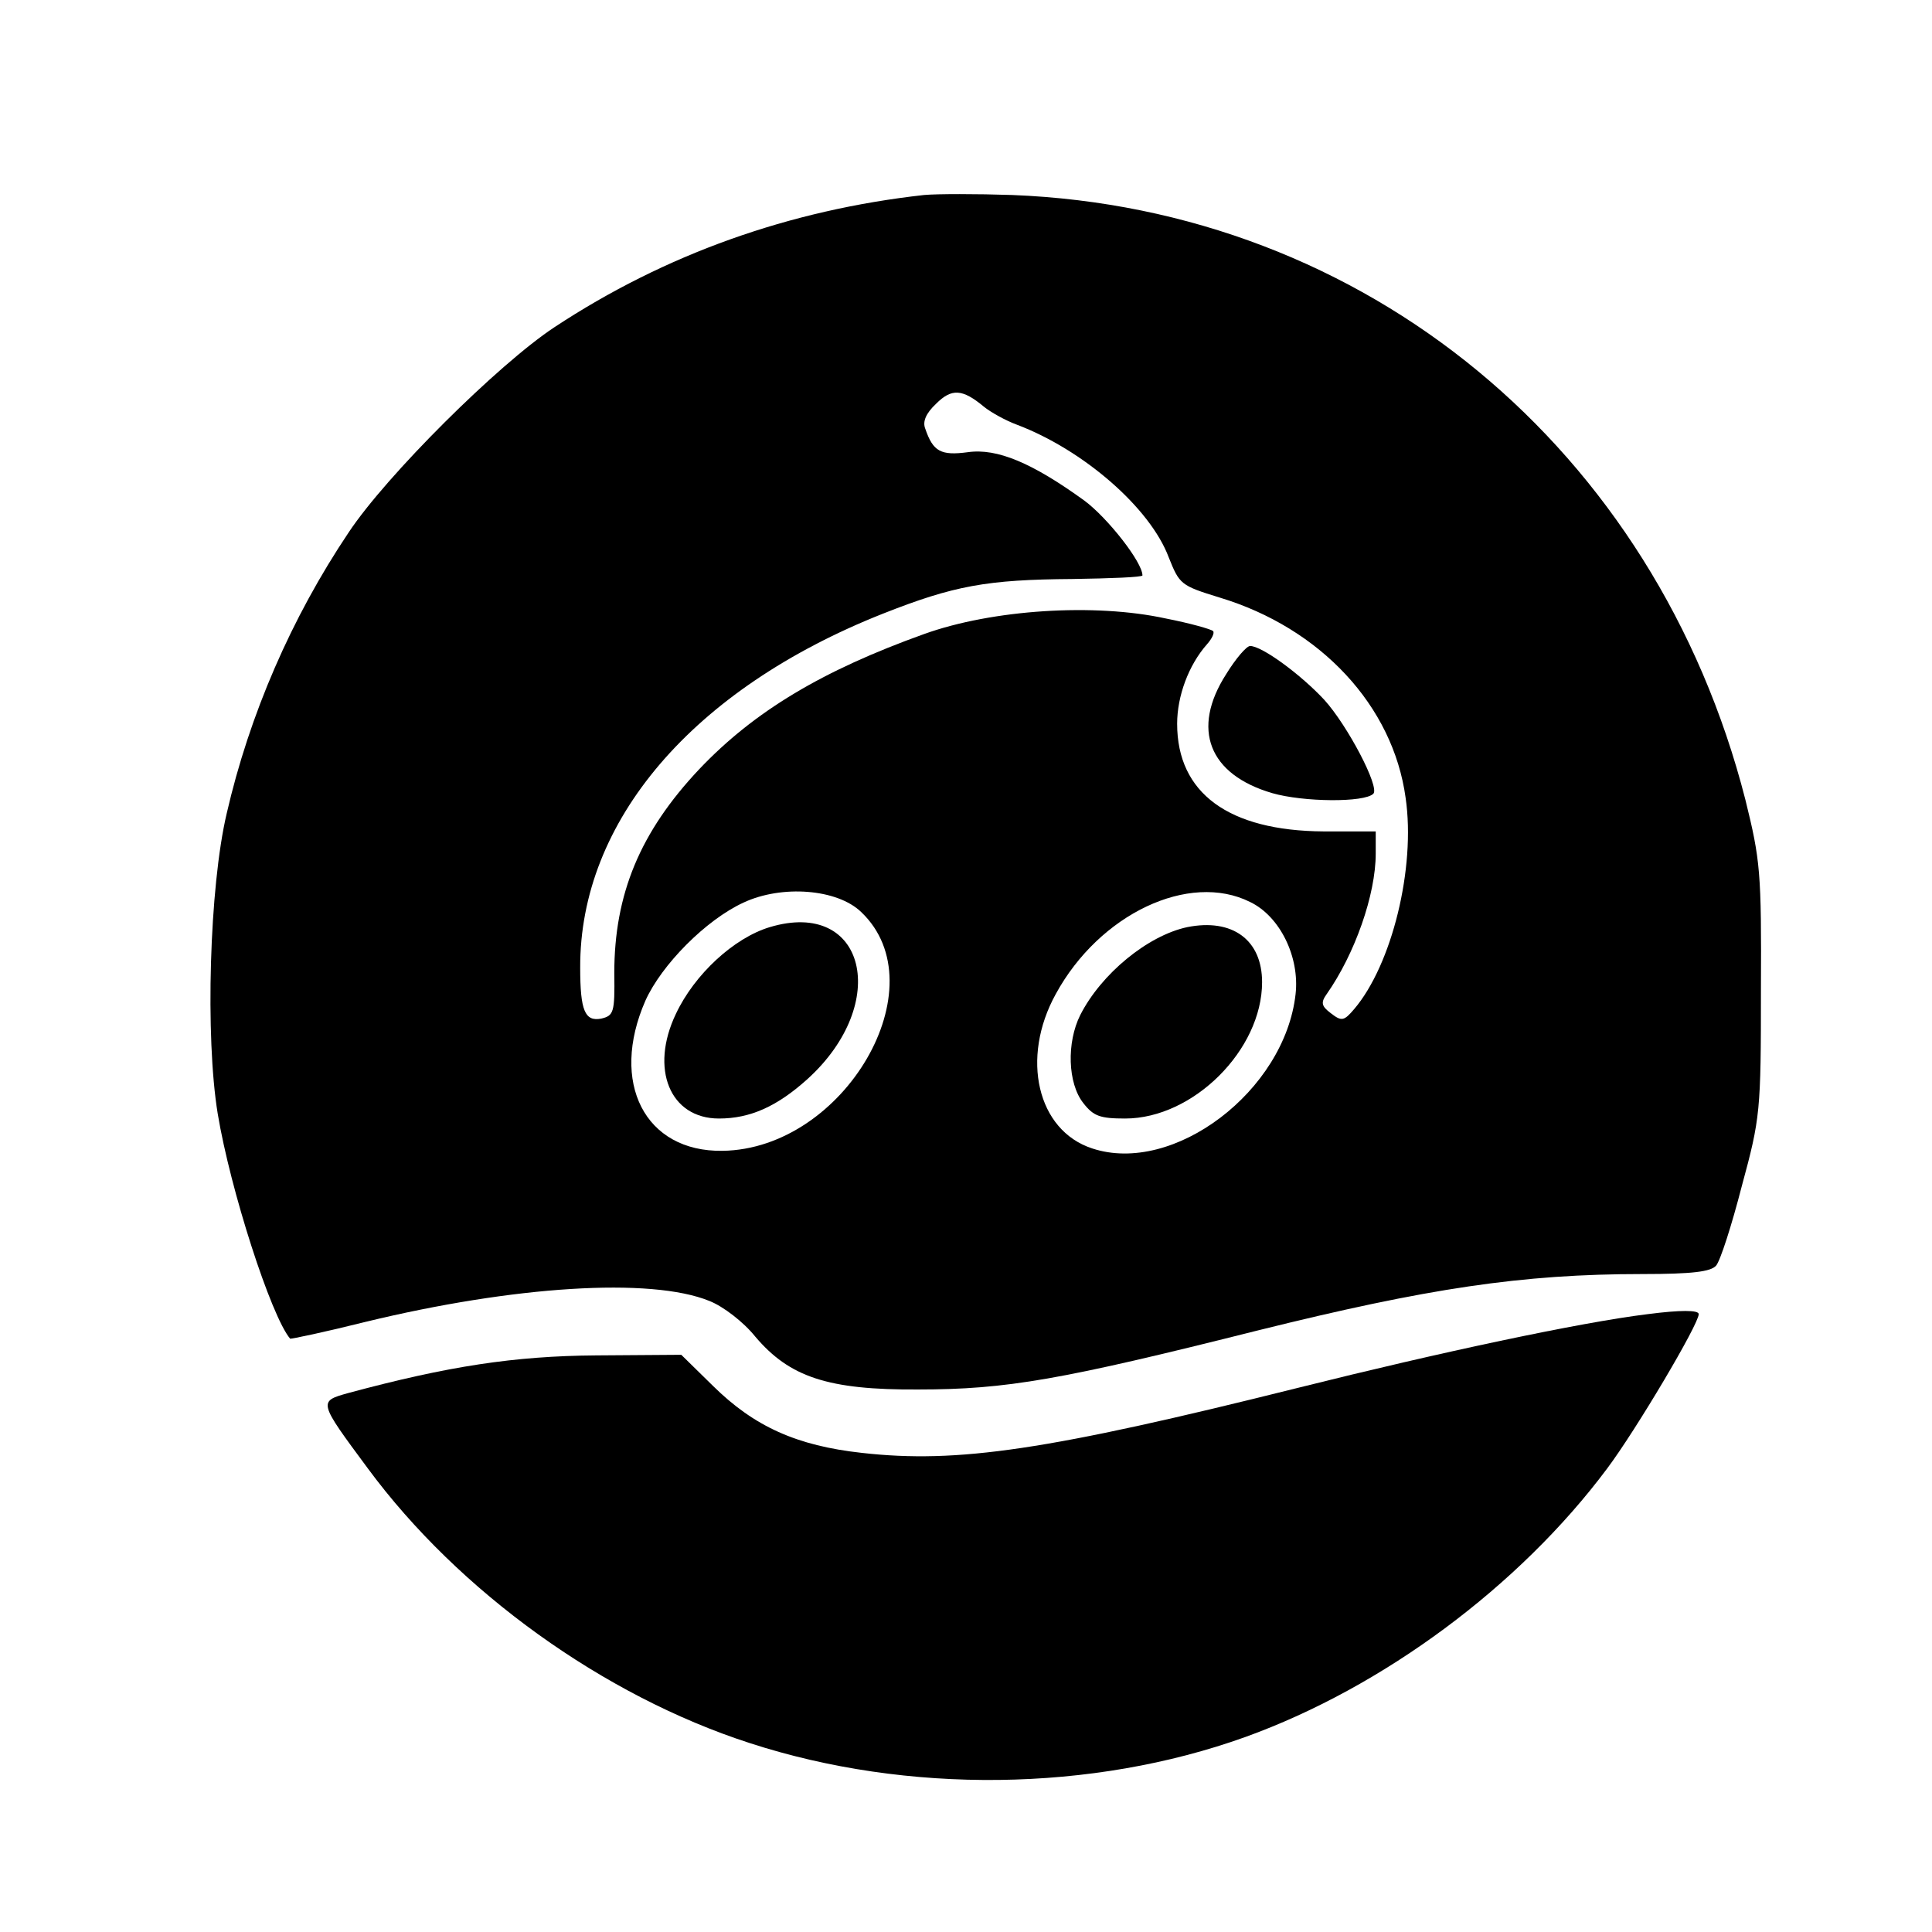 <?xml version="1.0" standalone="no"?>
<!DOCTYPE svg PUBLIC "-//W3C//DTD SVG 20010904//EN"
 "http://www.w3.org/TR/2001/REC-SVG-20010904/DTD/svg10.dtd">
<svg version="1.0" xmlns="http://www.w3.org/2000/svg"
 width="323pt" height="323pt" viewBox="0 0 323 323"
 preserveAspectRatio="xMidYMid meet">
<g transform="translate(0,323) scale(0.1,-0.1)"
fill="#000000" stroke="none">
<path d="M1545 2904 c-225 -25 -433 -99 -618 -221 -94 -62 -281 -248 -344
-343 -96 -143 -166 -305 -204 -470 -29 -123 -36 -374 -15 -502 21 -127 89
-338 121 -376 1 -1 58 11 126 28 247 60 477 75 575 35 23 -9 57 -35 77 -60 57
-67 121 -89 272 -88 148 0 239 16 569 99 282 70 440 94 642 94 84 0 114 4 123
14 7 8 26 67 43 133 31 114 32 125 32 328 1 197 -1 217 -26 318 -150 587 -635
988 -1226 1011 -59 2 -125 2 -147 0z m100 -354 c11 -9 36 -23 55 -30 111 -42
223 -139 254 -222 18 -45 20 -47 85 -67 169 -51 290 -181 311 -335 17 -117
-23 -279 -86 -353 -17 -20 -21 -21 -39 -7 -16 12 -17 18 -7 32 47 67 82 166
82 235 l0 37 -87 0 c-159 1 -245 64 -245 180 0 46 19 98 50 133 8 9 13 19 10
22 -3 3 -38 13 -79 21 -119 26 -290 15 -404 -26 -170 -61 -284 -129 -376 -226
-99 -105 -142 -209 -142 -341 1 -66 -1 -71 -22 -76 -27 -5 -35 13 -35 85 -1
245 188 466 506 592 119 47 174 57 317 58 64 1 117 3 117 6 0 22 -58 96 -97
125 -87 63 -146 88 -195 81 -45 -6 -58 1 -71 39 -5 12 1 26 18 42 26 26 44 25
80 -5z m-205 -845 c130 -124 -28 -396 -232 -399 -130 -2 -189 114 -129 251 27
60 101 135 164 164 64 30 157 23 197 -16z m650 17 c50 -24 83 -92 76 -154 -18
-162 -204 -303 -340 -258 -92 30 -120 151 -61 258 73 134 223 205 325 154z"/>
<path d="M2050 2103 c-59 -92 -29 -168 77 -199 52 -15 154 -16 169 -1 11 11
-43 114 -82 157 -39 42 -104 90 -124 90 -6 0 -24 -21 -40 -47z"/>
<path d="M1287 1680 c-60 -18 -126 -79 -157 -145 -44 -92 -10 -175 72 -175 52
0 97 20 148 66 140 127 97 302 -63 254z"/>
<path d="M1985 1680 c-66 -14 -144 -78 -179 -147 -23 -46 -21 -114 5 -147 17
-22 28 -26 70 -26 114 0 229 115 229 228 0 71 -50 107 -125 92z"/>
<path d="M2755 1033 c-114 -14 -348 -64 -584 -123 -420 -105 -570 -127 -730
-109 -109 12 -180 44 -249 112 l-53 52 -142 -1 c-137 -1 -248 -18 -415 -63
-50 -14 -50 -14 33 -126 152 -206 394 -380 638 -459 264 -86 573 -82 829 10
230 83 458 252 605 449 48 64 153 241 153 258 0 7 -31 7 -85 0z"/>
</g>
</svg>
